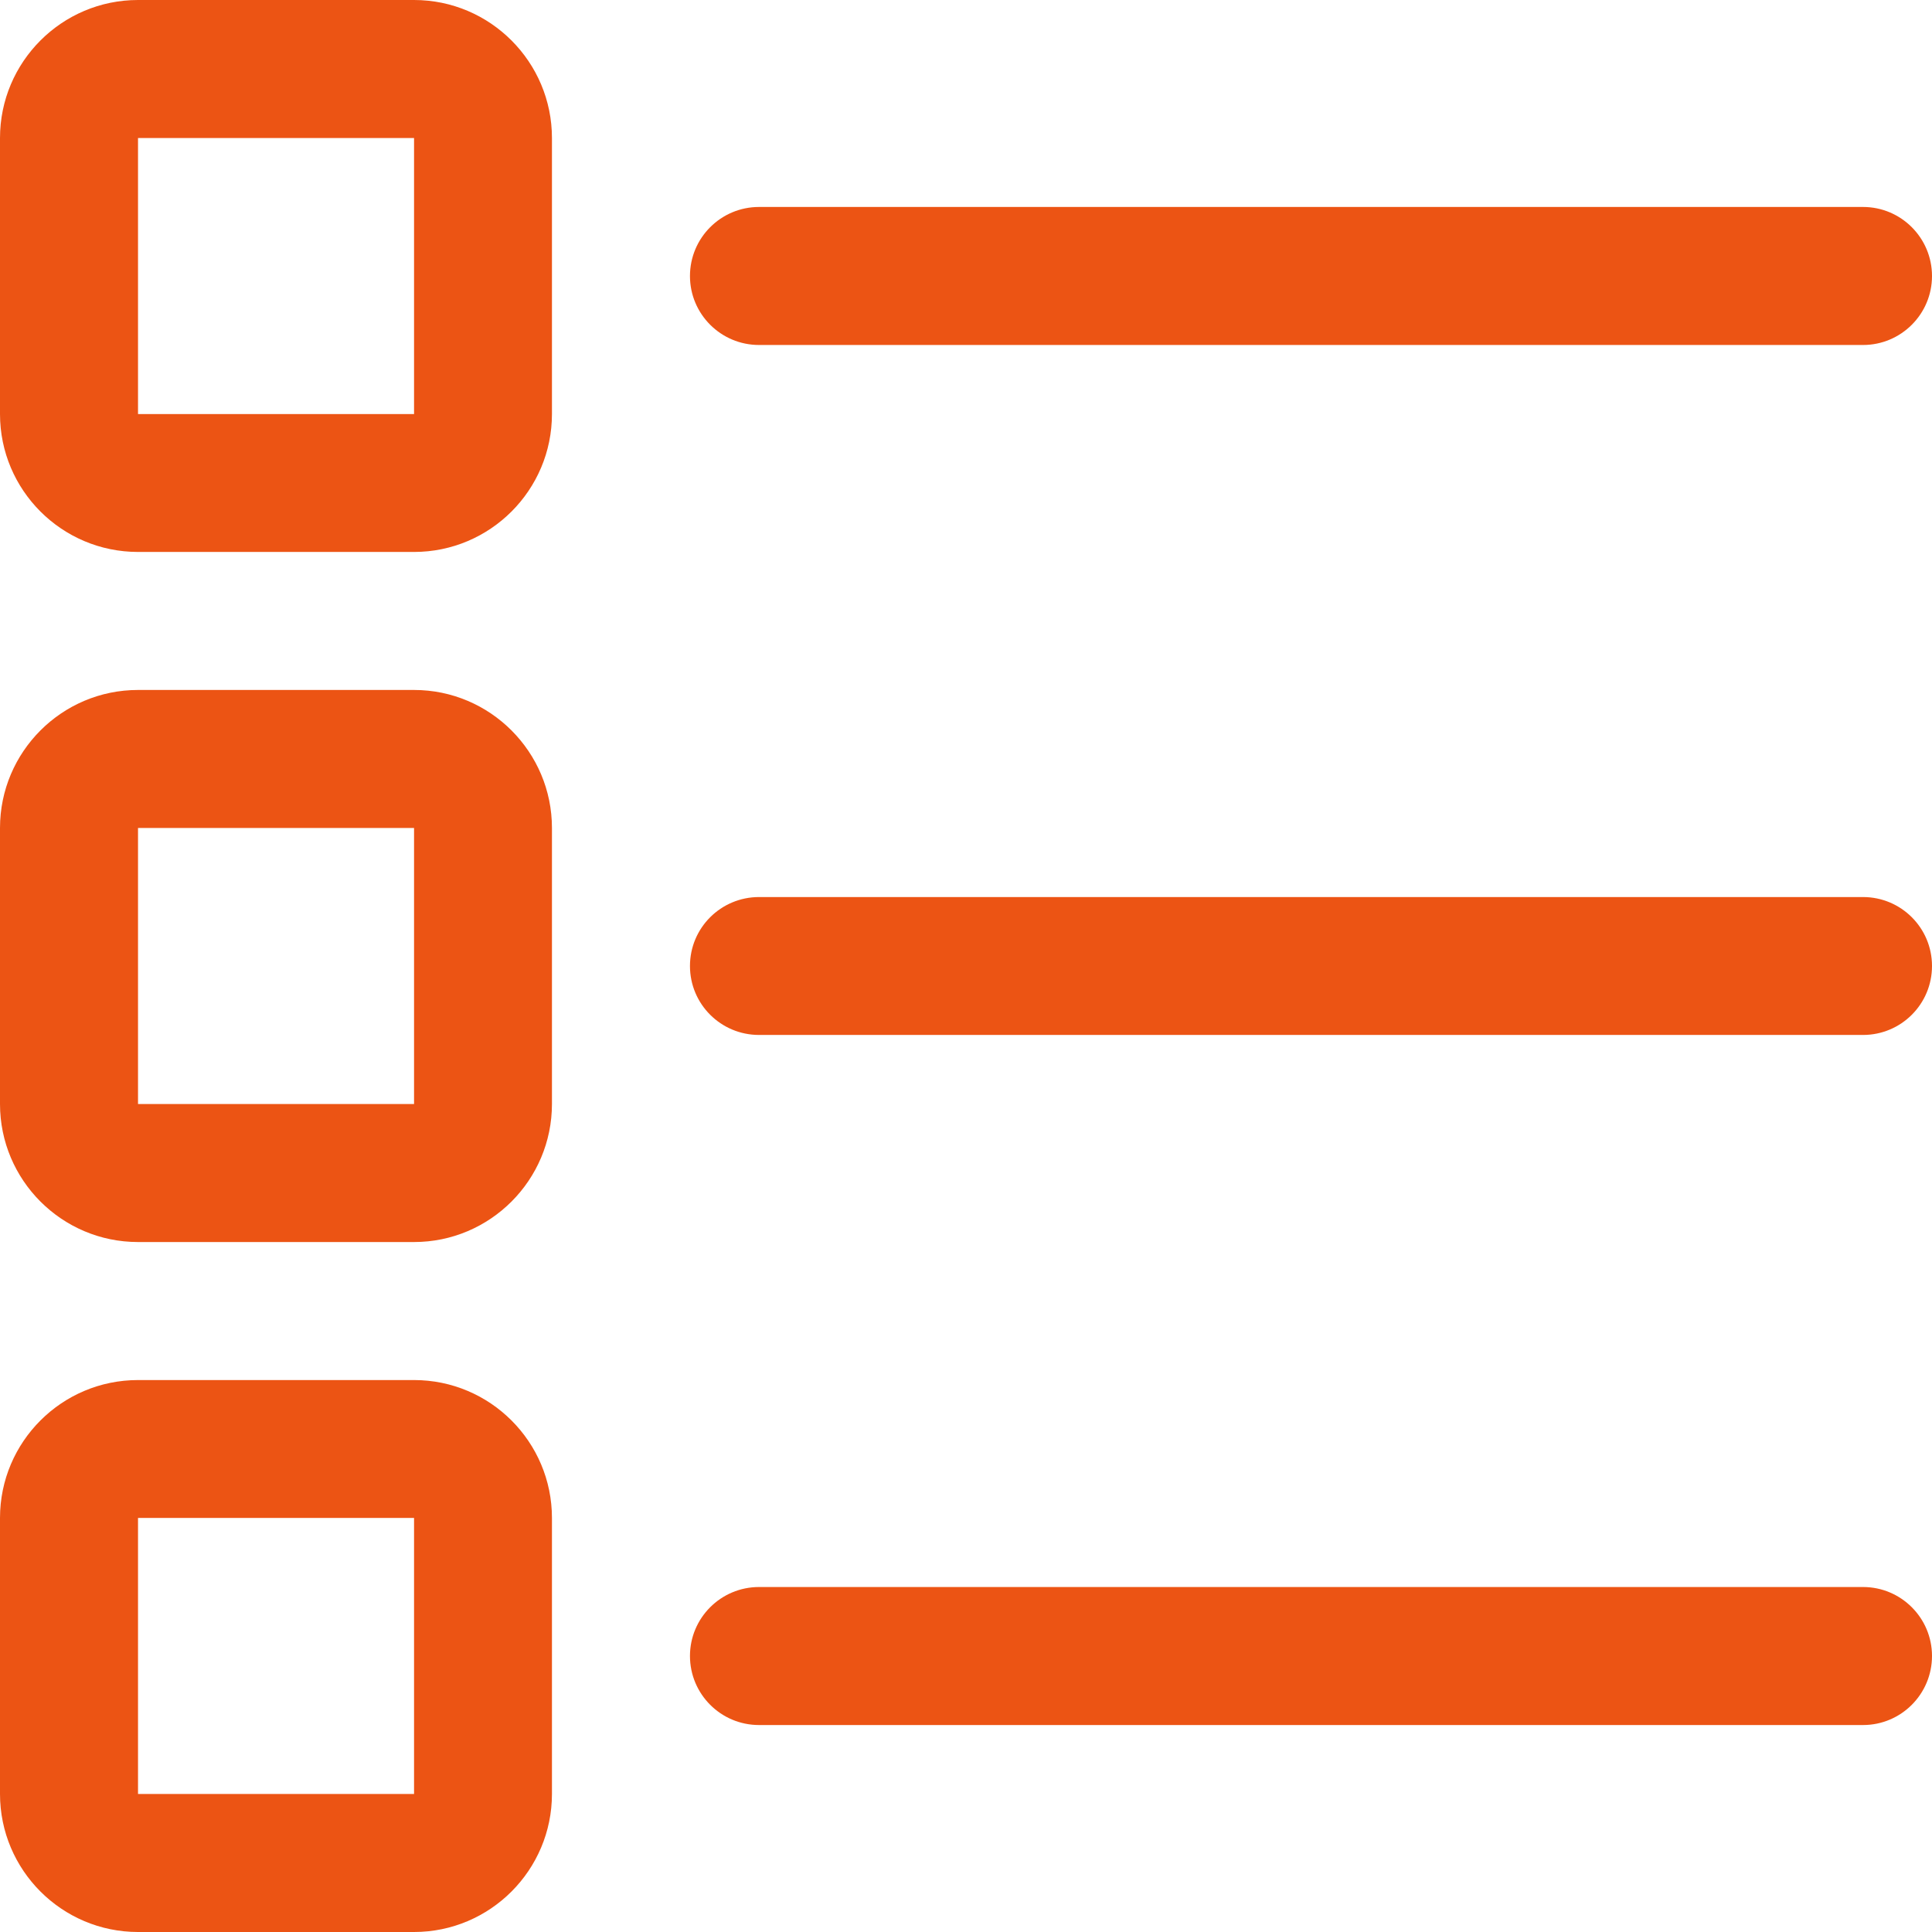 <svg width="16" height="16" viewBox="0 0 16 16" fill="none" xmlns="http://www.w3.org/2000/svg">
<path d="M3.429 4.571H1.143C0.512 4.571 0 4.059 0 3.429V1.143C0 0.513 0.512 0 1.143 0H3.429C4.059 0 4.571 0.513 4.571 1.143V3.429C4.571 4.059 4.059 4.571 3.429 4.571ZM1.143 1.143V3.429H3.429L3.429 1.143H1.143ZM16 2.286C16 1.97 15.744 1.714 15.429 1.714H6.286C5.97 1.714 5.714 1.97 5.714 2.286C5.714 2.601 5.97 2.857 6.286 2.857H15.429C15.744 2.857 16 2.601 16 2.286ZM3.429 10.286H1.143C0.512 10.286 0 9.773 0 9.143V6.857C0 6.227 0.512 5.714 1.143 5.714H3.429C4.059 5.714 4.571 6.227 4.571 6.857V9.143C4.571 9.773 4.059 10.286 3.429 10.286ZM1.143 6.857V9.143H3.429L3.429 6.857H1.143ZM16 8C16 7.684 15.744 7.429 15.429 7.429H6.286C5.97 7.429 5.714 7.684 5.714 8C5.714 8.316 5.97 8.571 6.286 8.571H15.429C15.744 8.571 16 8.316 16 8ZM3.429 16H1.143C0.512 16 0 15.487 0 14.857V12.571C0 11.941 0.512 11.429 1.143 11.429H3.429C4.059 11.429 4.571 11.941 4.571 12.571V14.857C4.571 15.487 4.059 16 3.429 16ZM1.143 12.571V14.857H3.429L3.429 12.571H1.143ZM16 13.714C16 13.399 15.744 13.143 15.429 13.143H6.286C5.97 13.143 5.714 13.399 5.714 13.714C5.714 14.03 5.97 14.286 6.286 14.286H15.429C15.744 14.286 16 14.03 16 13.714Z" fill="#EC5414"/>
</svg>
